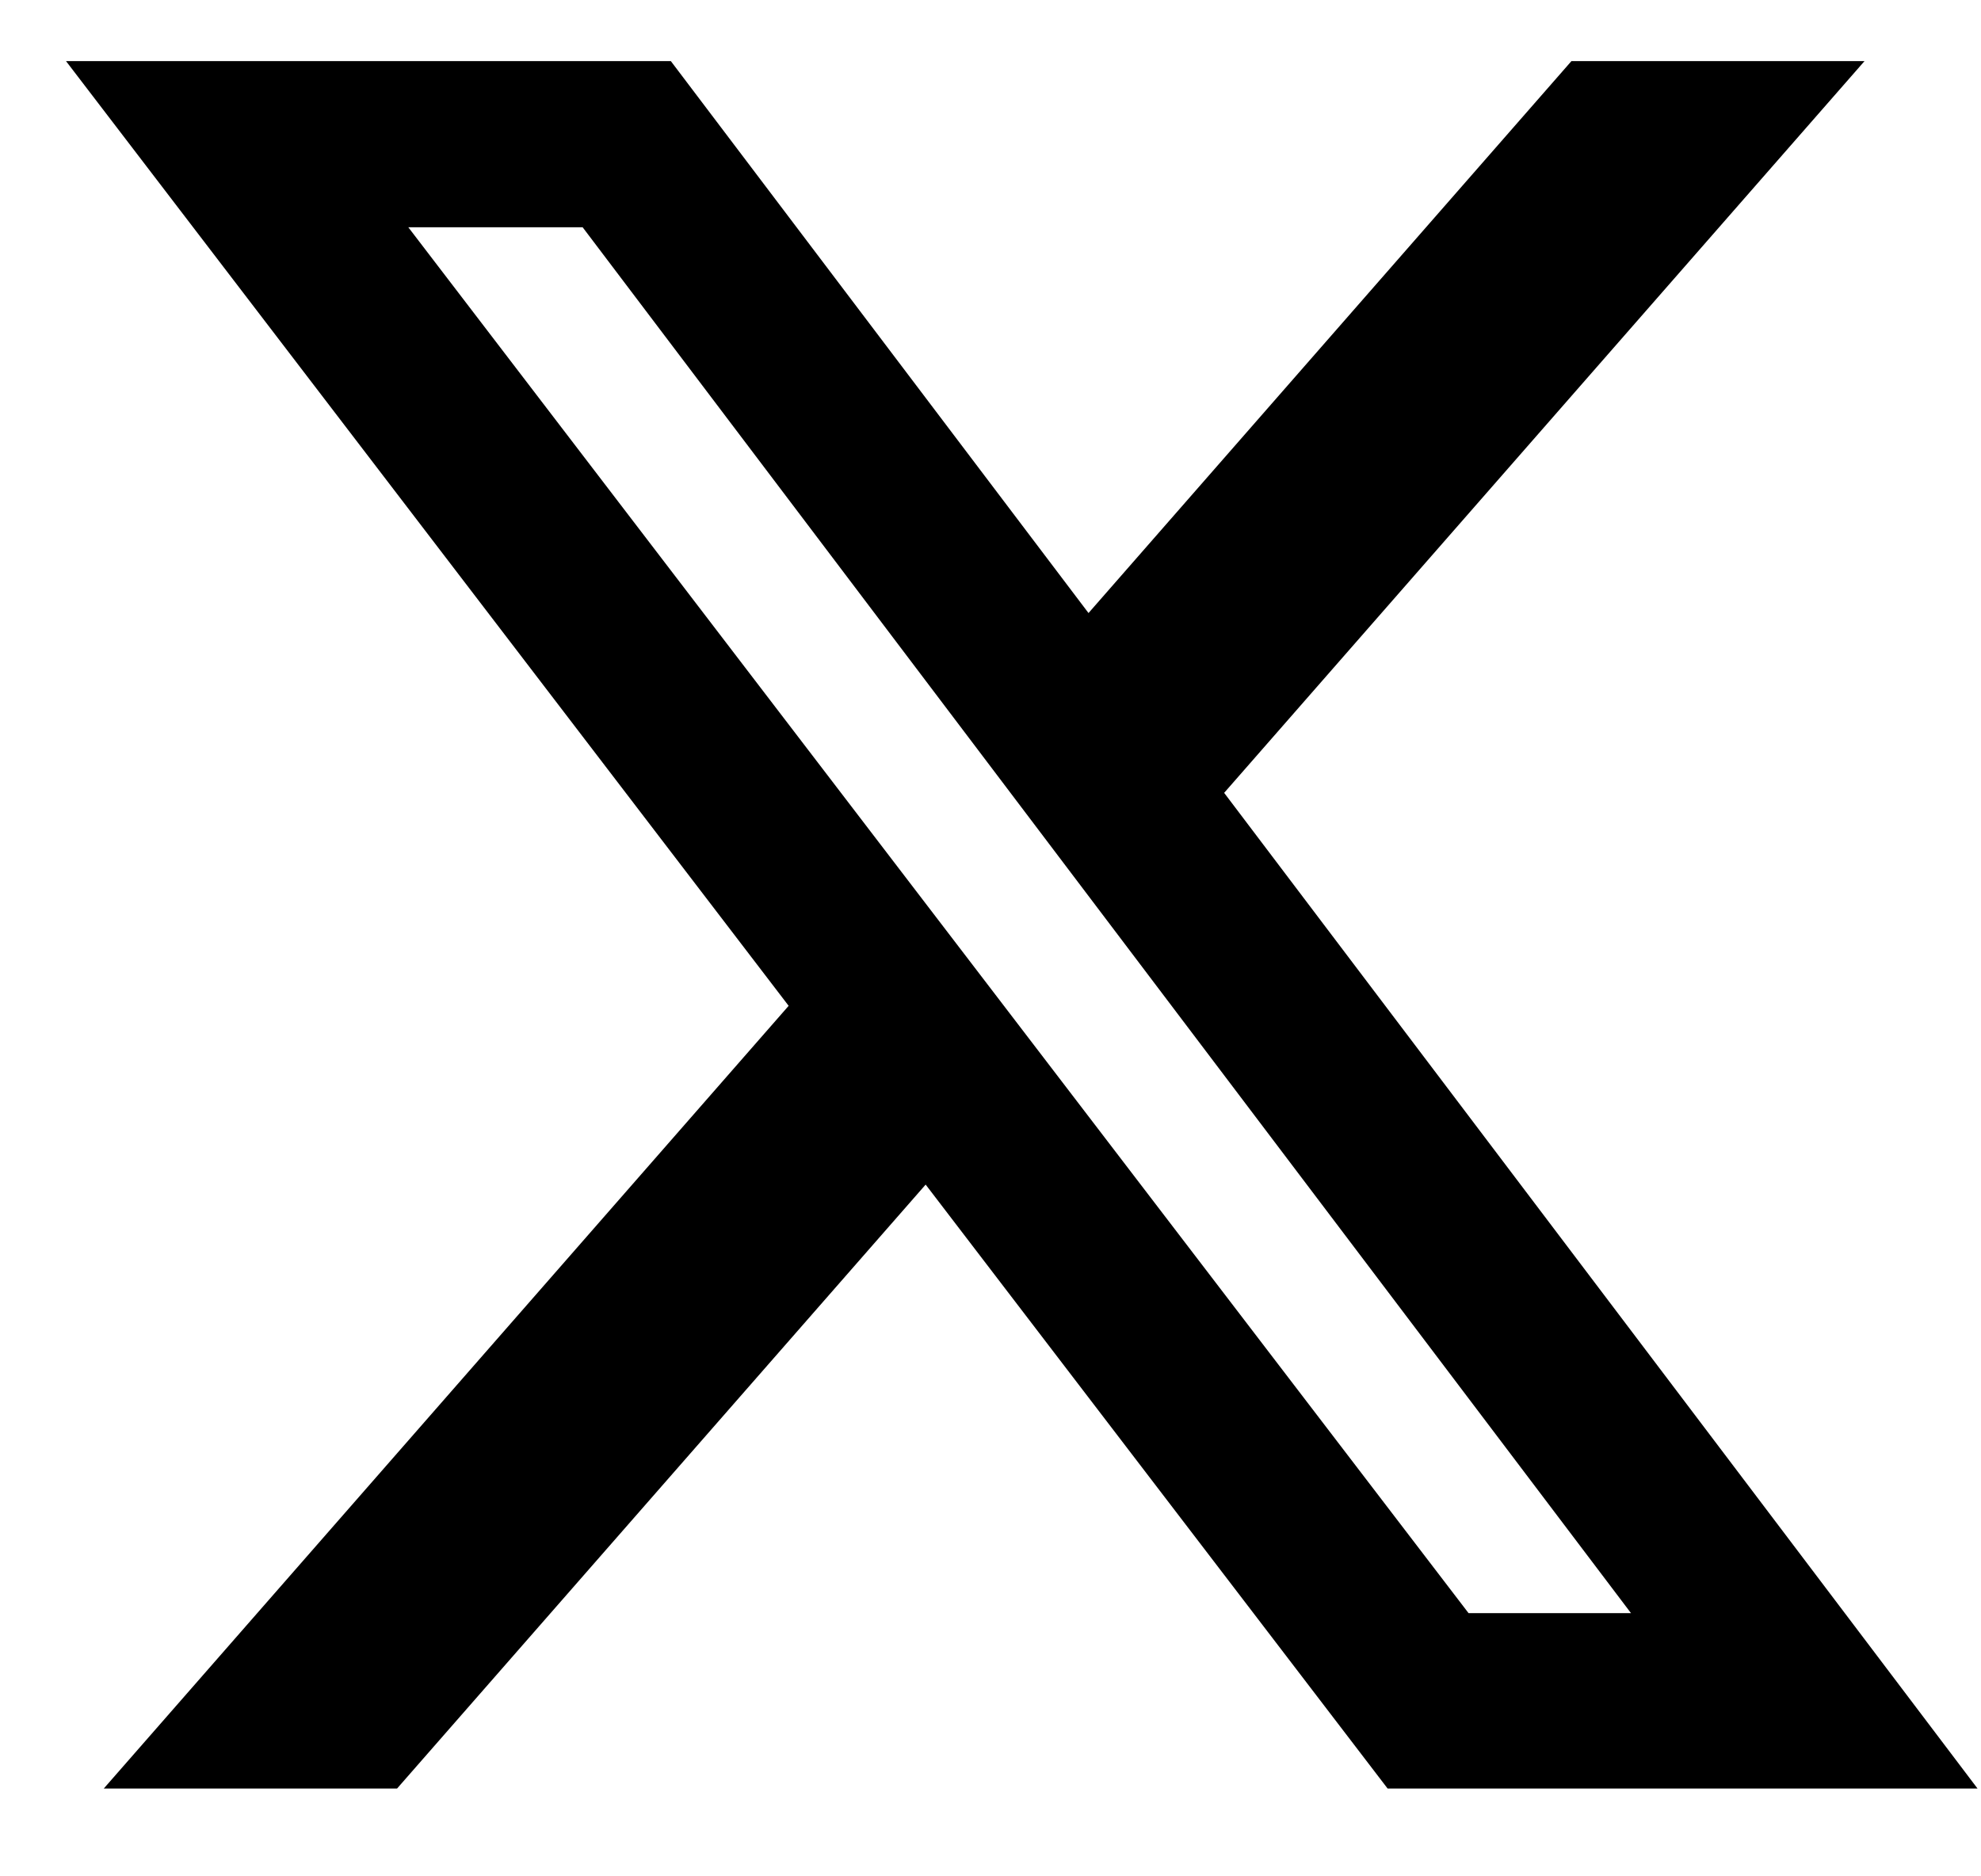
<svg width="19" height="18" viewBox="0 0 19 18" fill="none" xmlns="http://www.w3.org/2000/svg">
<path d="M15.072 0.586H17.883L11.741 7.606L18.967 17.158H13.309L8.878 11.364L3.808 17.158H0.995L7.564 9.649L0.633 0.586H6.434L10.44 5.881L15.072 0.586ZM14.085 15.475H15.643L5.588 2.18H3.916L14.085 15.475Z" fill="black"/>
</svg>
